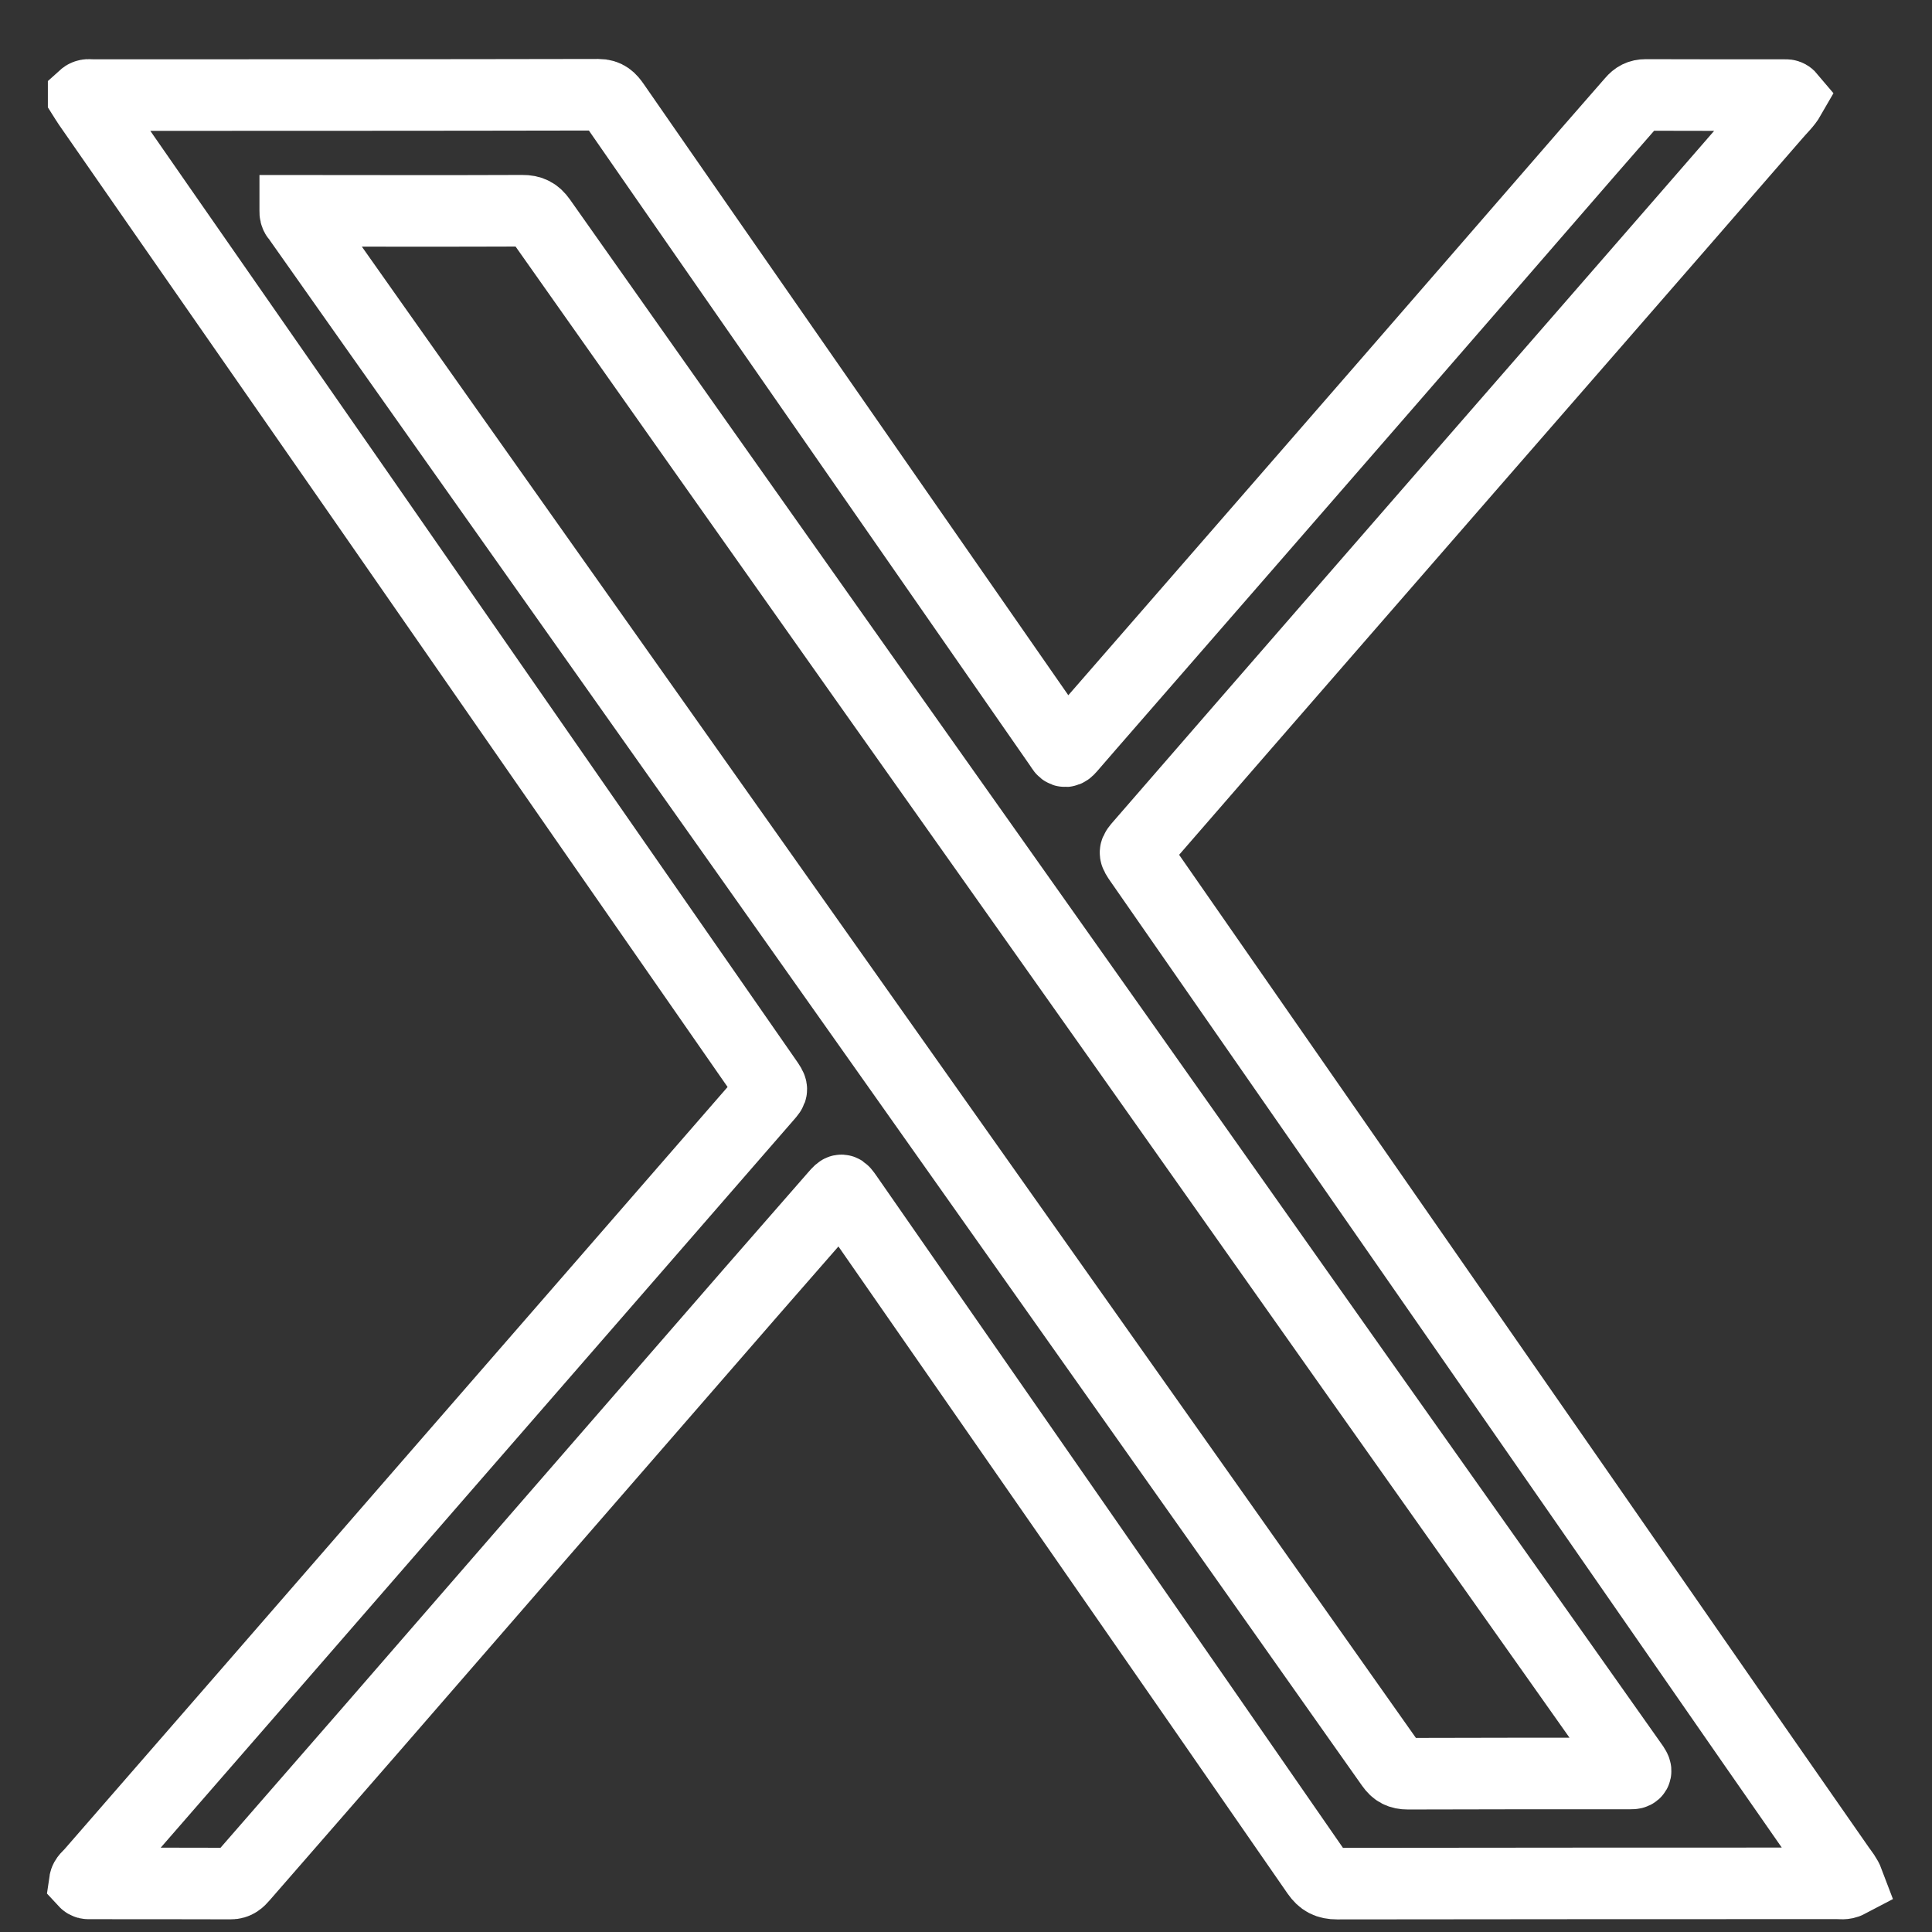 <svg width="27" height="27" viewBox="0 0 27 27" fill="none" xmlns="http://www.w3.org/2000/svg">
<rect x="0" y="0" width="27" height="27" fill="#333333" stroke="none"/>
<path d="M1.169 1.354C1.213 1.314 1.257 1.329 1.296 1.329C3.652 1.328 6.007 1.329 8.362 1.324C8.48 1.324 8.53 1.38 8.585 1.459C9.015 2.081 9.447 2.701 9.878 3.323C10.697 4.5 11.514 5.678 12.333 6.856C13.151 8.034 13.97 9.211 14.788 10.388C14.803 10.409 14.818 10.431 14.832 10.453C14.87 10.517 14.905 10.509 14.95 10.456C15.127 10.25 15.306 10.046 15.484 9.841C16.797 8.333 18.11 6.826 19.422 5.317C20.354 4.246 21.283 3.173 22.214 2.101C22.412 1.872 22.613 1.646 22.811 1.417C22.862 1.357 22.916 1.327 22.998 1.327C23.64 1.33 24.281 1.328 24.923 1.329C24.952 1.329 24.985 1.32 25.016 1.357C24.964 1.448 24.883 1.522 24.814 1.603C23.969 2.577 23.122 3.549 22.276 4.521C21.124 5.844 19.971 7.166 18.82 8.49C17.86 9.592 16.902 10.696 15.943 11.8C15.847 11.91 15.846 11.912 15.932 12.036C16.485 12.833 17.039 13.63 17.593 14.426C18.358 15.527 19.123 16.627 19.888 17.728C20.623 18.786 21.358 19.843 22.093 20.901C22.908 22.075 23.722 23.249 24.537 24.423C24.927 24.984 25.318 25.544 25.708 26.105C25.752 26.167 25.802 26.226 25.831 26.303C25.776 26.332 25.723 26.32 25.673 26.32C23.344 26.321 21.015 26.32 18.686 26.324C18.555 26.324 18.479 26.284 18.405 26.178C17.32 24.608 16.231 23.041 15.143 21.473C14.143 20.034 13.143 18.595 12.143 17.156C12.042 17.011 11.941 16.865 11.84 16.72C11.764 16.611 11.761 16.609 11.675 16.708C11.29 17.148 10.905 17.588 10.521 18.029C9.528 19.171 8.535 20.314 7.542 21.456C6.764 22.351 5.988 23.246 5.211 24.14C4.605 24.837 3.996 25.533 3.39 26.23C3.345 26.282 3.304 26.324 3.222 26.323C2.565 26.32 1.908 26.322 1.251 26.321C1.231 26.321 1.209 26.324 1.185 26.298C1.192 26.249 1.237 26.218 1.27 26.181C2.013 25.327 2.757 24.473 3.501 23.618C4.385 22.602 5.268 21.585 6.152 20.569C6.922 19.683 7.694 18.797 8.465 17.911C9.216 17.049 9.966 16.186 10.716 15.323C10.801 15.226 10.8 15.225 10.714 15.1C9.857 13.867 8.999 12.634 8.142 11.4C7.095 9.893 6.049 8.384 5.002 6.877C4.073 5.541 3.144 4.205 2.215 2.87C1.887 2.399 1.56 1.928 1.233 1.456C1.21 1.423 1.19 1.388 1.169 1.355L1.169 1.354ZM4.126 2.947C4.122 3.013 4.154 3.035 4.175 3.064C4.875 4.056 5.575 5.049 6.277 6.041C7.668 8.008 9.06 9.975 10.451 11.942C11.806 13.858 13.161 15.774 14.515 17.691C16.159 20.016 17.803 22.341 19.444 24.668C19.505 24.755 19.569 24.788 19.675 24.788C20.69 24.784 21.704 24.785 22.719 24.785C22.75 24.785 22.782 24.786 22.813 24.784C22.855 24.781 22.868 24.757 22.85 24.72C22.839 24.697 22.823 24.676 22.808 24.655C22.471 24.178 22.134 23.701 21.797 23.224C20.846 21.879 19.893 20.534 18.942 19.189C17.84 17.63 16.74 16.07 15.639 14.512C14.447 12.825 13.253 11.14 12.06 9.454C10.558 7.329 9.056 5.204 7.557 3.077C7.489 2.981 7.419 2.944 7.3 2.945C6.29 2.949 5.281 2.947 4.272 2.946C4.225 2.946 4.178 2.946 4.126 2.946L4.126 2.947Z" stroke="white" stroke-miterlimit="10"/>
</svg>
